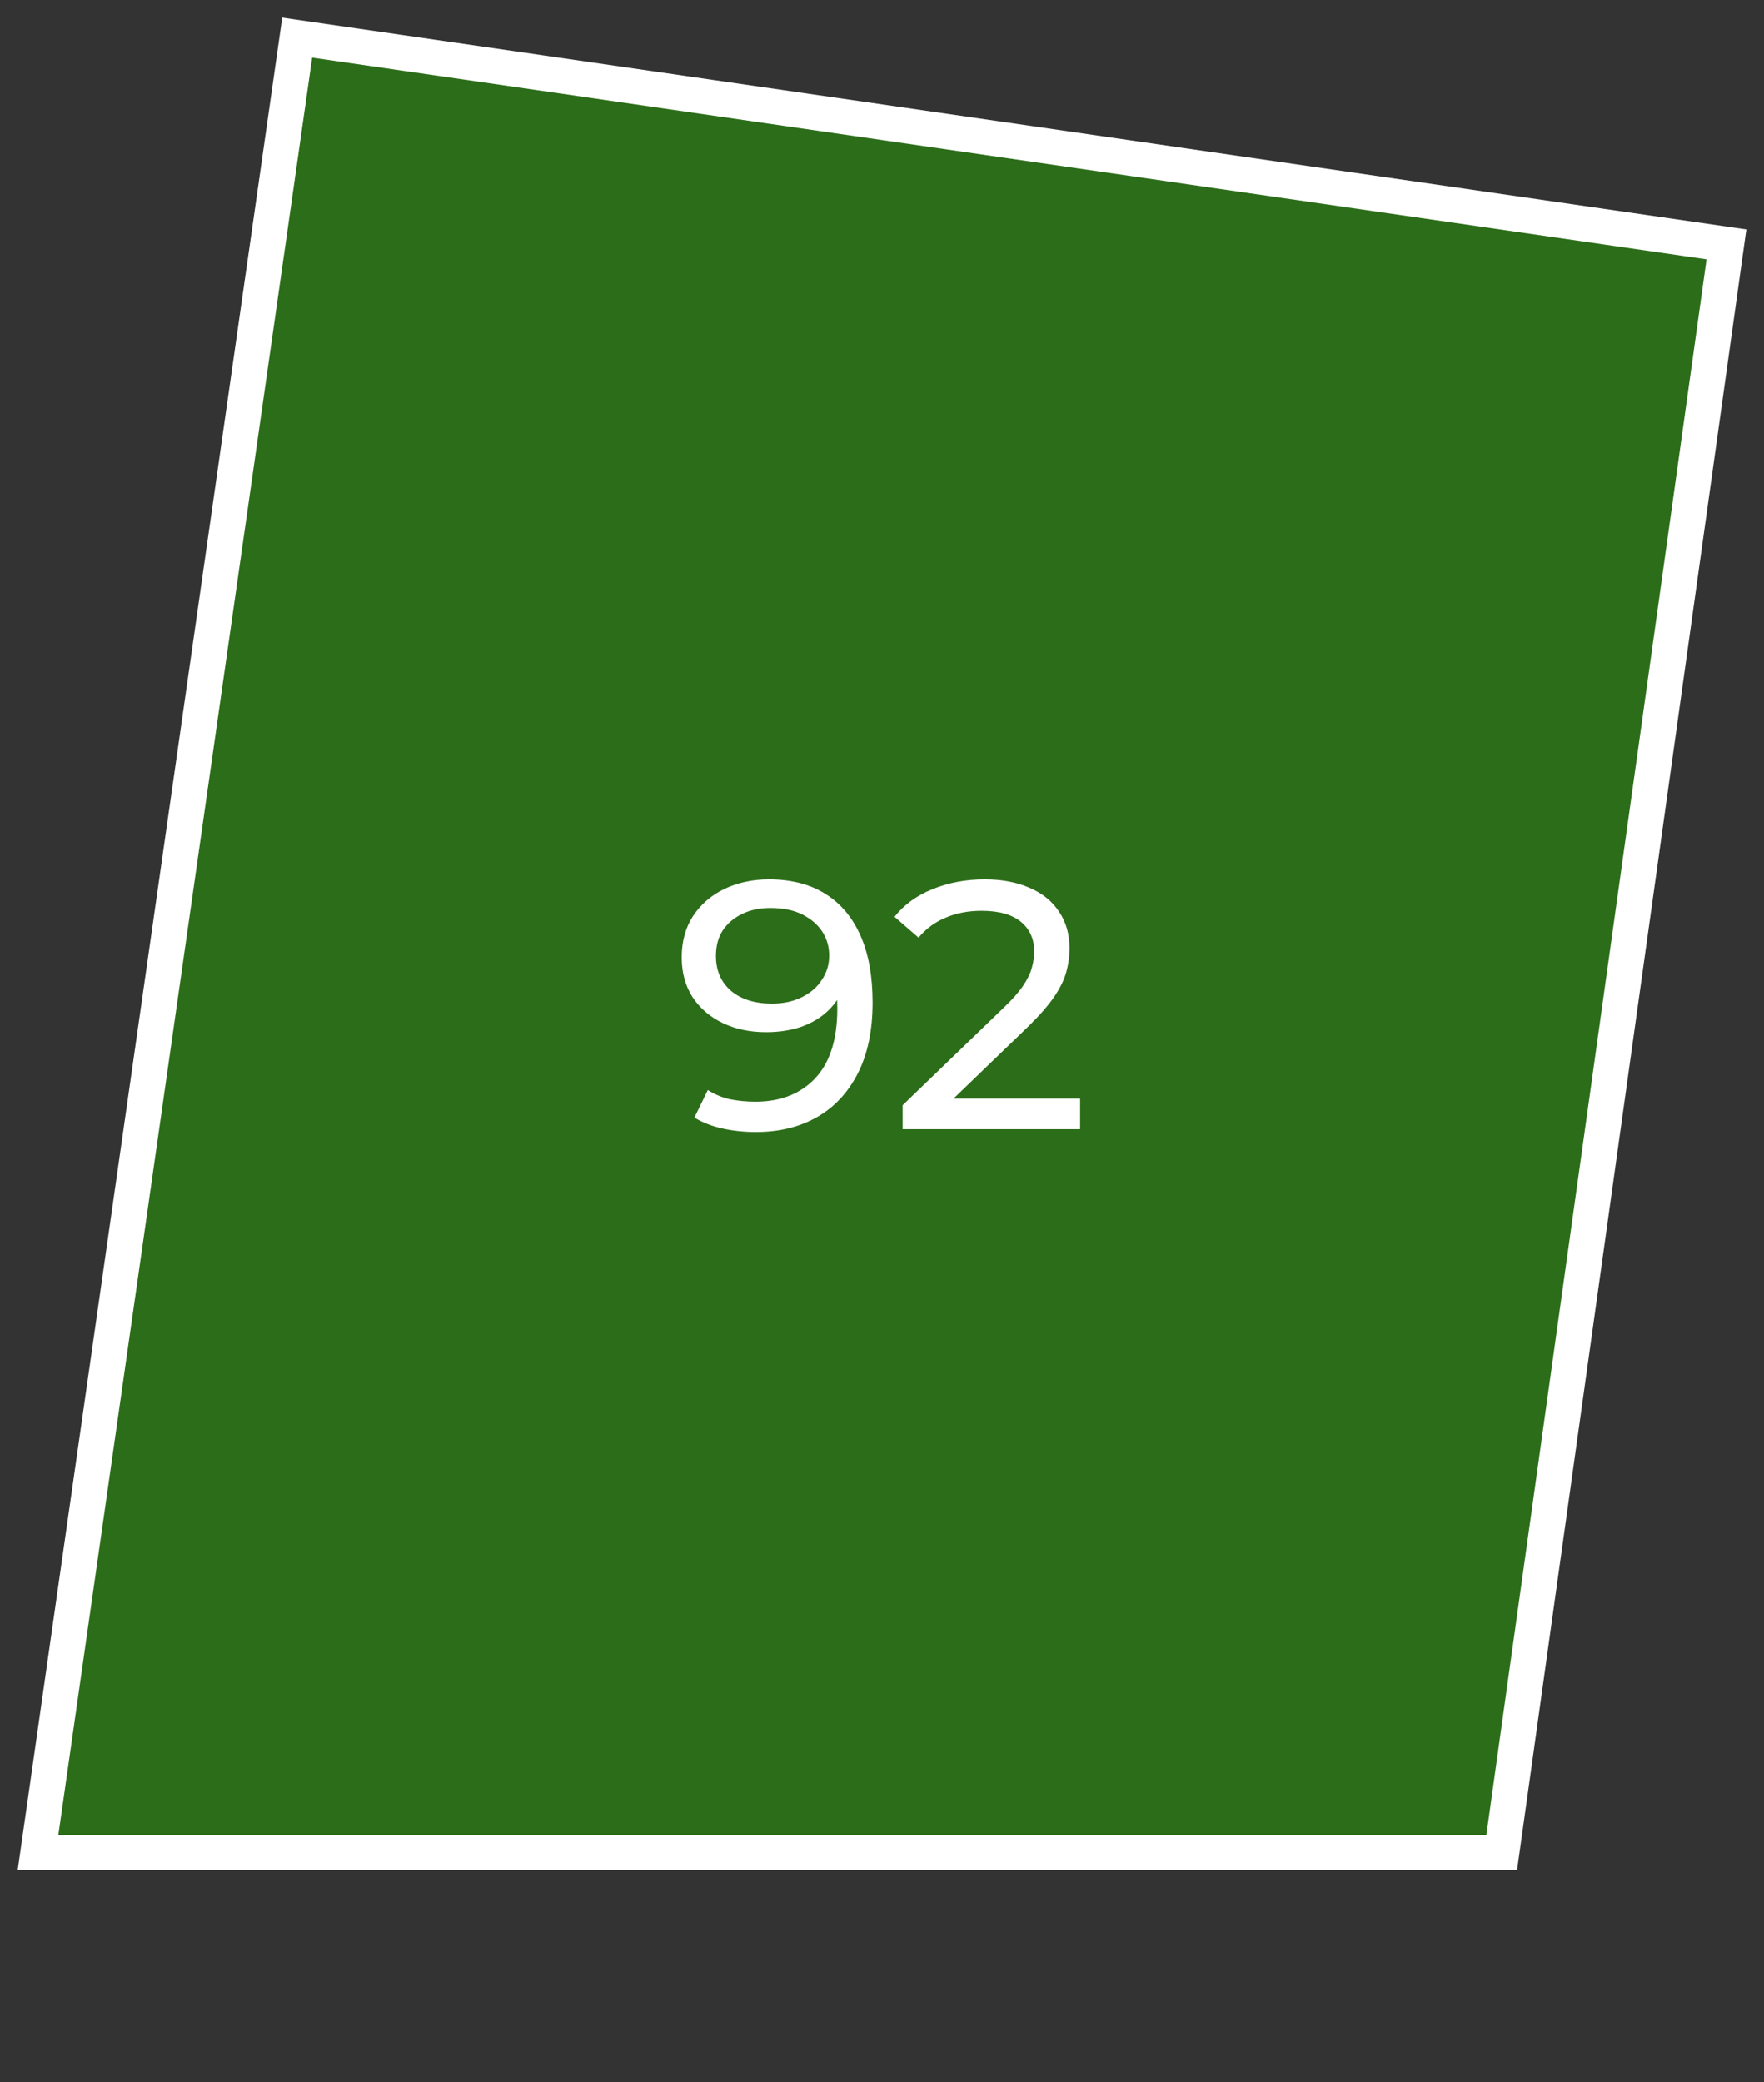 <?xml version="1.0" encoding="UTF-8"?> <svg xmlns="http://www.w3.org/2000/svg" width="50" height="59" viewBox="0 0 50 59" fill="none"><rect x="0" y="0" width="50" height="59" fill="#333333" stroke="none"/><path d="M42.565 52.5L1.077 52.5L8.424 1.067L48.936 6.924L42.565 52.5Z" fill="#26A900" fill-opacity="0.5" stroke="white"></path><path d="M21.793 24.92C22.426 24.92 22.96 25.057 23.393 25.33C23.833 25.603 24.166 26 24.393 26.52C24.62 27.033 24.733 27.663 24.733 28.41C24.733 29.203 24.593 29.873 24.313 30.42C24.033 30.967 23.646 31.38 23.153 31.66C22.66 31.94 22.083 32.08 21.423 32.08C21.096 32.08 20.78 32.047 20.473 31.98C20.173 31.913 19.91 31.81 19.683 31.67L20.063 30.89C20.25 31.01 20.456 31.097 20.683 31.15C20.916 31.197 21.16 31.22 21.413 31.22C22.12 31.22 22.683 31 23.103 30.56C23.523 30.113 23.733 29.453 23.733 28.58C23.733 28.44 23.726 28.273 23.713 28.08C23.7 27.887 23.67 27.697 23.623 27.51L23.953 27.85C23.86 28.157 23.703 28.417 23.483 28.63C23.27 28.837 23.01 28.993 22.703 29.1C22.403 29.2 22.073 29.25 21.713 29.25C21.253 29.25 20.843 29.163 20.483 28.99C20.123 28.817 19.84 28.573 19.633 28.26C19.426 27.94 19.323 27.563 19.323 27.13C19.323 26.677 19.43 26.287 19.643 25.96C19.863 25.627 20.16 25.37 20.533 25.19C20.913 25.01 21.333 24.92 21.793 24.92ZM21.833 25.73C21.533 25.73 21.266 25.787 21.033 25.9C20.8 26.013 20.616 26.17 20.483 26.37C20.356 26.57 20.293 26.81 20.293 27.09C20.293 27.503 20.436 27.833 20.723 28.08C21.01 28.32 21.396 28.44 21.883 28.44C22.203 28.44 22.483 28.38 22.723 28.26C22.97 28.14 23.16 27.977 23.293 27.77C23.433 27.563 23.503 27.333 23.503 27.08C23.503 26.833 23.44 26.61 23.313 26.41C23.186 26.21 23 26.047 22.753 25.92C22.506 25.793 22.2 25.73 21.833 25.73ZM25.585 32V31.32L28.435 28.57C28.688 28.33 28.875 28.12 28.995 27.94C29.122 27.753 29.205 27.583 29.245 27.43C29.291 27.27 29.315 27.117 29.315 26.97C29.315 26.61 29.188 26.327 28.935 26.12C28.681 25.913 28.311 25.81 27.825 25.81C27.451 25.81 27.115 25.873 26.815 26C26.515 26.12 26.255 26.31 26.035 26.57L25.355 25.98C25.622 25.64 25.978 25.38 26.425 25.2C26.878 25.013 27.375 24.92 27.915 24.92C28.401 24.92 28.825 25 29.185 25.16C29.545 25.313 29.822 25.537 30.015 25.83C30.215 26.123 30.315 26.47 30.315 26.87C30.315 27.097 30.285 27.32 30.225 27.54C30.165 27.76 30.052 27.993 29.885 28.24C29.718 28.487 29.478 28.763 29.165 29.07L26.625 31.52L26.385 31.13H30.615V32H25.585Z" fill="white"></path></svg> 